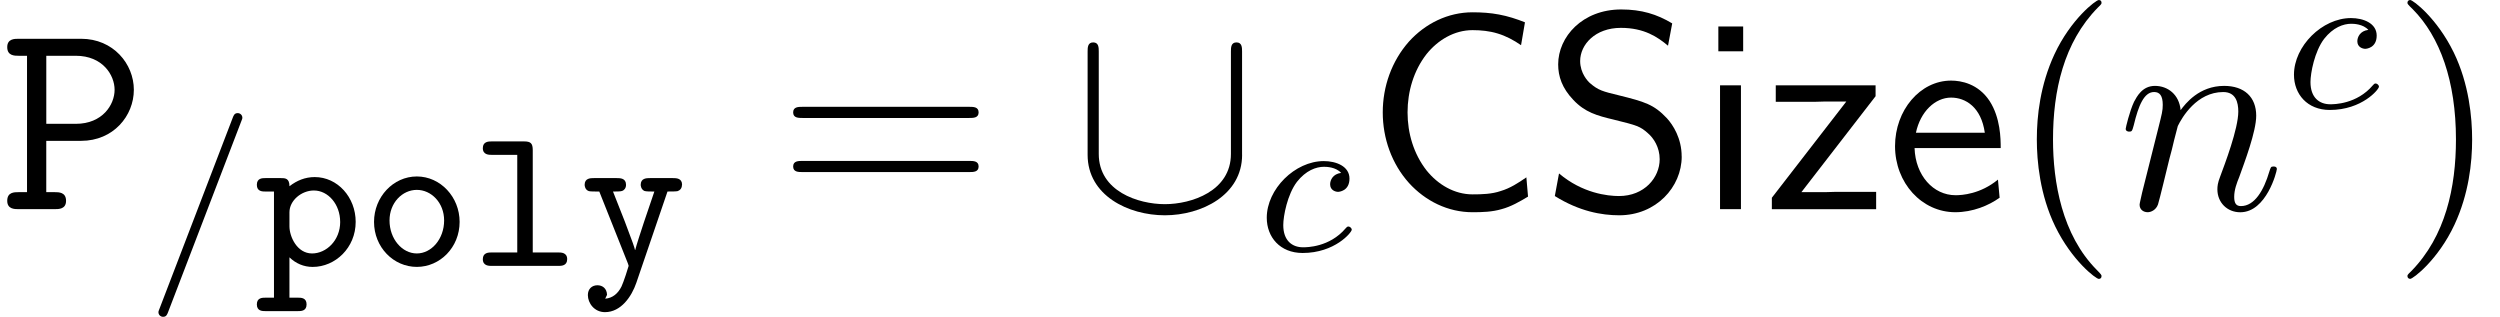 <?xml version='1.0' encoding='UTF-8'?>
<!-- This file was generated by dvisvgm 3.2.2 -->
<svg version='1.1' xmlns='http://www.w3.org/2000/svg' xmlns:xlink='http://www.w3.org/1999/xlink' width='97.799pt' height='12.394pt' viewBox='0 -8.182 97.799 12.394'>
<defs>
<path id='g21-110' d='m6.229-1.56c0-.109-.098-.109-.131-.109c-.109 0-.109 .033-.164 .196c-.218 .742-.578 1.353-1.113 1.353c-.185 0-.262-.109-.262-.36c0-.273 .098-.535 .196-.775c.207-.578 .665-1.778 .665-2.4c0-.731-.469-1.167-1.255-1.167c-.982 0-1.516 .698-1.702 .949c-.055-.611-.502-.949-1.004-.949s-.709 .425-.818 .622c-.175 .371-.327 1.015-.327 1.058c0 .109 .131 .109 .131 .109c.109 0 .12-.011 .185-.251c.185-.775 .404-1.298 .796-1.298c.218 0 .338 .142 .338 .502c0 .229-.033 .349-.175 .916l-.633 2.52c-.033 .164-.098 .415-.098 .469c0 .196 .153 .295 .316 .295c.131 0 .327-.087 .404-.305c.011-.022 .142-.535 .207-.807l.24-.982c.065-.24 .131-.48 .185-.731l.142-.545c.164-.338 .742-1.331 1.778-1.331c.491 0 .589 .404 .589 .764c0 .676-.535 2.073-.709 2.542c-.098 .251-.109 .382-.109 .502c0 .513 .382 .895 .895 .895c1.025 0 1.429-1.593 1.429-1.68z'/>
<path id='g7-67' d='m6.404-.491l-.065-.753c-.316 .218-.633 .425-1.004 .535c-.349 .12-.731 .131-1.102 .131c-.709 0-1.353-.382-1.8-.938c-.502-.644-.742-1.451-.742-2.269s.24-1.636 .742-2.28c.447-.556 1.091-.938 1.8-.938c.327 0 .665 .033 .982 .131c.327 .098 .633 .262 .916 .458l.153-.895c-.327-.131-.665-.24-1.015-.305c-.338-.065-.687-.087-1.036-.087c-.96 0-1.844 .436-2.487 1.145c-.676 .764-1.025 1.756-1.025 2.771s.349 2.007 1.025 2.76c.644 .709 1.527 1.145 2.487 1.145c.382 0 .764-.011 1.135-.12c.371-.098 .709-.295 1.036-.491z'/>
<path id='g7-83' d='m5.444-2.062c0-.709-.338-1.233-.578-1.495c-.513-.545-.873-.644-1.876-.895c-.633-.153-.807-.196-1.135-.48c-.076-.065-.382-.382-.382-.862c0-.644 .589-1.298 1.593-1.298c.916 0 1.44 .36 1.844 .698l.164-.873c-.6-.36-1.2-.545-1.996-.545c-1.516 0-2.465 1.069-2.465 2.149c0 .469 .153 .927 .589 1.385c.458 .491 .938 .622 1.582 .775c.927 .229 1.036 .262 1.342 .535c.218 .185 .458 .545 .458 1.015c0 .72-.6 1.44-1.593 1.44c-.447 0-1.429-.109-2.345-.884l-.164 .884c.96 .6 1.833 .753 2.52 .753c1.44 0 2.444-1.102 2.444-2.302z'/>
<path id='g7-101' d='m4.516-2.389c0-.371-.011-1.189-.436-1.844c-.447-.676-1.113-.796-1.505-.796c-1.211 0-2.193 1.156-2.193 2.564c0 1.44 1.047 2.585 2.356 2.585c.687 0 1.309-.262 1.735-.567l-.065-.709c-.687 .567-1.407 .611-1.658 .611c-.873 0-1.571-.775-1.604-1.844h3.371zm-.622-.6h-2.695c.175-.829 .753-1.375 1.375-1.375c.567 0 1.178 .371 1.32 1.375z'/>
<path id='g7-105' d='m1.702 0v-4.844h-.818v4.844h.818zm.087-6.175v-.971h-.971v.971h.971z'/>
<path id='g7-122' d='m4.385 0v-.676h-1.604c-.131 0-.262 .011-.393 .011h-.927l2.902-3.753v-.425h-3.905v.644h1.516c.131 0 .262-.011 .393-.011h.851l-2.913 3.764v.447h4.08z'/>
<path id='g18-91' d='m6.655-2.127v-4.036c0-.153 0-.36-.218-.36s-.218 .207-.218 .36v4.004c0 1.451-1.538 1.964-2.585 1.964c-1.036 0-2.585-.502-2.585-1.964v-4.004c0-.153 0-.36-.218-.36s-.218 .207-.218 .36v4.036c0 1.593 1.593 2.367 3.022 2.367s3.022-.785 3.022-2.367z'/>
<path id='g24-40' d='m3.611 2.618c0-.033 0-.055-.185-.24c-1.364-1.375-1.713-3.436-1.713-5.105c0-1.898 .415-3.796 1.756-5.16c.142-.131 .142-.153 .142-.185c0-.076-.044-.109-.109-.109c-.109 0-1.091 .742-1.735 2.127c-.556 1.2-.687 2.411-.687 3.327c0 .851 .12 2.171 .72 3.404c.655 1.342 1.593 2.051 1.702 2.051c.065 0 .109-.033 .109-.109z'/>
<path id='g24-41' d='m3.153-2.727c0-.851-.12-2.171-.72-3.404c-.655-1.342-1.593-2.051-1.702-2.051c-.065 0-.109 .044-.109 .109c0 .033 0 .055 .207 .251c1.069 1.08 1.691 2.815 1.691 5.095c0 1.865-.404 3.785-1.756 5.16c-.142 .131-.142 .153-.142 .185c0 .065 .044 .109 .109 .109c.109 0 1.091-.742 1.735-2.127c.556-1.2 .687-2.411 .687-3.327z'/>
<path id='g24-61' d='m7.865-3.785c0-.218-.207-.218-.36-.218h-6.535c-.153 0-.36 0-.36 .218s.207 .218 .371 .218h6.513c.164 0 .371 0 .371-.218zm0 2.116c0-.218-.207-.218-.371-.218h-6.513c-.164 0-.371 0-.371 .218s.207 .218 .36 .218h6.535c.153 0 .36 0 .36-.218z'/>
<path id='g0-72' d='m3.762-.263c0-.263-.239-.263-.351-.263h-.996v-4.001c0-.271-.08-.343-.343-.343h-1.259c-.12 0-.351 0-.351 .263s.239 .263 .351 .263h.996v3.818h-.996c-.12 0-.351 0-.351 .263s.239 .263 .351 .263h2.598c.12 0 .351 0 .351-.263z'/>
<path id='g0-81' d='m3.786-1.722c0-.972-.749-1.777-1.674-1.777s-1.674 .805-1.674 1.777c0 .996 .765 1.761 1.674 1.761s1.674-.765 1.674-1.761zm-.606-.056c0 .725-.494 1.291-1.068 1.291s-1.068-.566-1.068-1.291c0-.693 .502-1.196 1.068-1.196s1.068 .502 1.068 1.196z'/>
<path id='g0-84' d='m3.953-1.722c0-.964-.709-1.753-1.602-1.753c-.375 0-.701 .135-.988 .359c0-.319-.175-.319-.343-.319h-.59c-.128 0-.343 0-.343 .263s.215 .263 .343 .263h.327v4.152h-.327c-.128 0-.343 0-.343 .263s.215 .263 .343 .263h1.259c.128 0 .343 0 .343-.263s-.215-.263-.343-.263h-.327v-1.578c.247 .239 .558 .375 .909 .375c.885 0 1.682-.749 1.682-1.761zm-.606 0c0 .725-.542 1.235-1.1 1.235c-.59 0-.885-.662-.885-1.06v-.55c0-.462 .47-.853 .956-.853c.558 0 1.028 .542 1.028 1.227z'/>
<path id='g0-118' d='m4.025-3.172c0-.263-.231-.263-.367-.263h-.885c-.135 0-.367 0-.367 .263c0 .024 .008 .175 .143 .239c.056 .024 .255 .024 .391 .024l-.406 1.196c-.12 .367-.295 .893-.343 1.092h-.008c-.024-.112-.072-.255-.399-1.116l-.462-1.172c.12 0 .303 0 .359-.024c.072-.024 .151-.104 .151-.239c0-.263-.231-.263-.367-.263h-.885c-.135 0-.367 0-.367 .263c0 .04 .016 .199 .167 .247c.048 .016 .271 .016 .406 .016l1.116 2.805c.024 .064 .032 .104 .032 .104c0 .024-.207 .662-.279 .805c-.135 .271-.343 .454-.638 .478l.072-.151c-.008-.255-.183-.375-.375-.375c-.215 0-.375 .143-.375 .383c0 .319 .255 .669 .669 .669c.63 0 1.044-.614 1.227-1.148l1.219-3.571c.135 0 .351 0 .399-.016c.088-.032 .167-.104 .167-.247z'/>
<path id='g20-61' d='m3.754-5.794c0-.104-.08-.183-.183-.183c-.128 0-.159 .096-.191 .175l-2.861 7.46c-.048 .112-.048 .128-.048 .151c0 .104 .08 .183 .183 .183c.128 0 .159-.096 .191-.175l2.861-7.46c.048-.112 .048-.128 .048-.151z'/>
<path id='g20-99' d='m3.674-.829c0-.072-.08-.128-.128-.128s-.072 .024-.112 .072c-.63 .741-1.522 .741-1.666 .741c-.43 0-.773-.263-.773-.869c0-.351 .159-1.196 .534-1.69c.351-.446 .749-.59 1.06-.59c.096 0 .462 .008 .669 .239c-.327 .04-.43 .287-.43 .446c0 .231 .207 .295 .311 .295c.04 0 .446-.032 .446-.518s-.526-.685-1.004-.685c-1.132 0-2.232 1.1-2.232 2.216c0 .757 .518 1.379 1.403 1.379c1.259 0 1.921-.805 1.921-.909z'/>
<path id='g1-83' d='m5.236-4.669c0-1.015-.807-1.996-2.062-1.996h-2.444c-.164 0-.447 0-.447 .327c0 .338 .284 .338 .447 .338h.327v5.335h-.327c-.175 0-.447 0-.447 .338c0 .327 .284 .327 .447 .327h1.407c.164 0 .447 0 .447-.327c0-.338-.284-.338-.447-.338h-.327v-2.007h1.364c1.265 0 2.062-.982 2.062-1.996zm-.753 0c0 .578-.469 1.331-1.516 1.331h-1.156v-2.662h1.156c1.047 0 1.516 .753 1.516 1.331z'/>
</defs>
<g id='page284'>
<use x='0' y='0' xlink:href='#g1-83'/>
<use x='5.727' y='2.22' xlink:href='#g20-61'/>
<use x='9.961' y='2.22' xlink:href='#g0-84'/>
<use x='14.194' y='2.22' xlink:href='#g0-81'/>
<use x='18.426' y='2.22' xlink:href='#g0-72'/>
<use x='22.658' y='2.22' xlink:href='#g0-118'/>
<use x='30.418' y='0' xlink:href='#g24-61'/>
<use x='41.934' y='0' xlink:href='#g18-91'/>
<use x='49.206' y='1.636' xlink:href='#g20-99'/>
<use x='53.372' y='0' xlink:href='#g7-67'/>
<use x='60.342' y='0' xlink:href='#g7-83'/>
<use x='66.403' y='0' xlink:href='#g7-105'/>
<use x='69.009' y='0' xlink:href='#g7-122'/>
<use x='73.751' y='0' xlink:href='#g7-101'/>
<use x='78.6' y='0' xlink:href='#g24-40'/>
<use x='82.842' y='0' xlink:href='#g21-110'/>
<use x='89.39' y='-3.959' xlink:href='#g20-99'/>
<use x='93.556' y='0' xlink:href='#g24-41'/>
</g>
</svg>